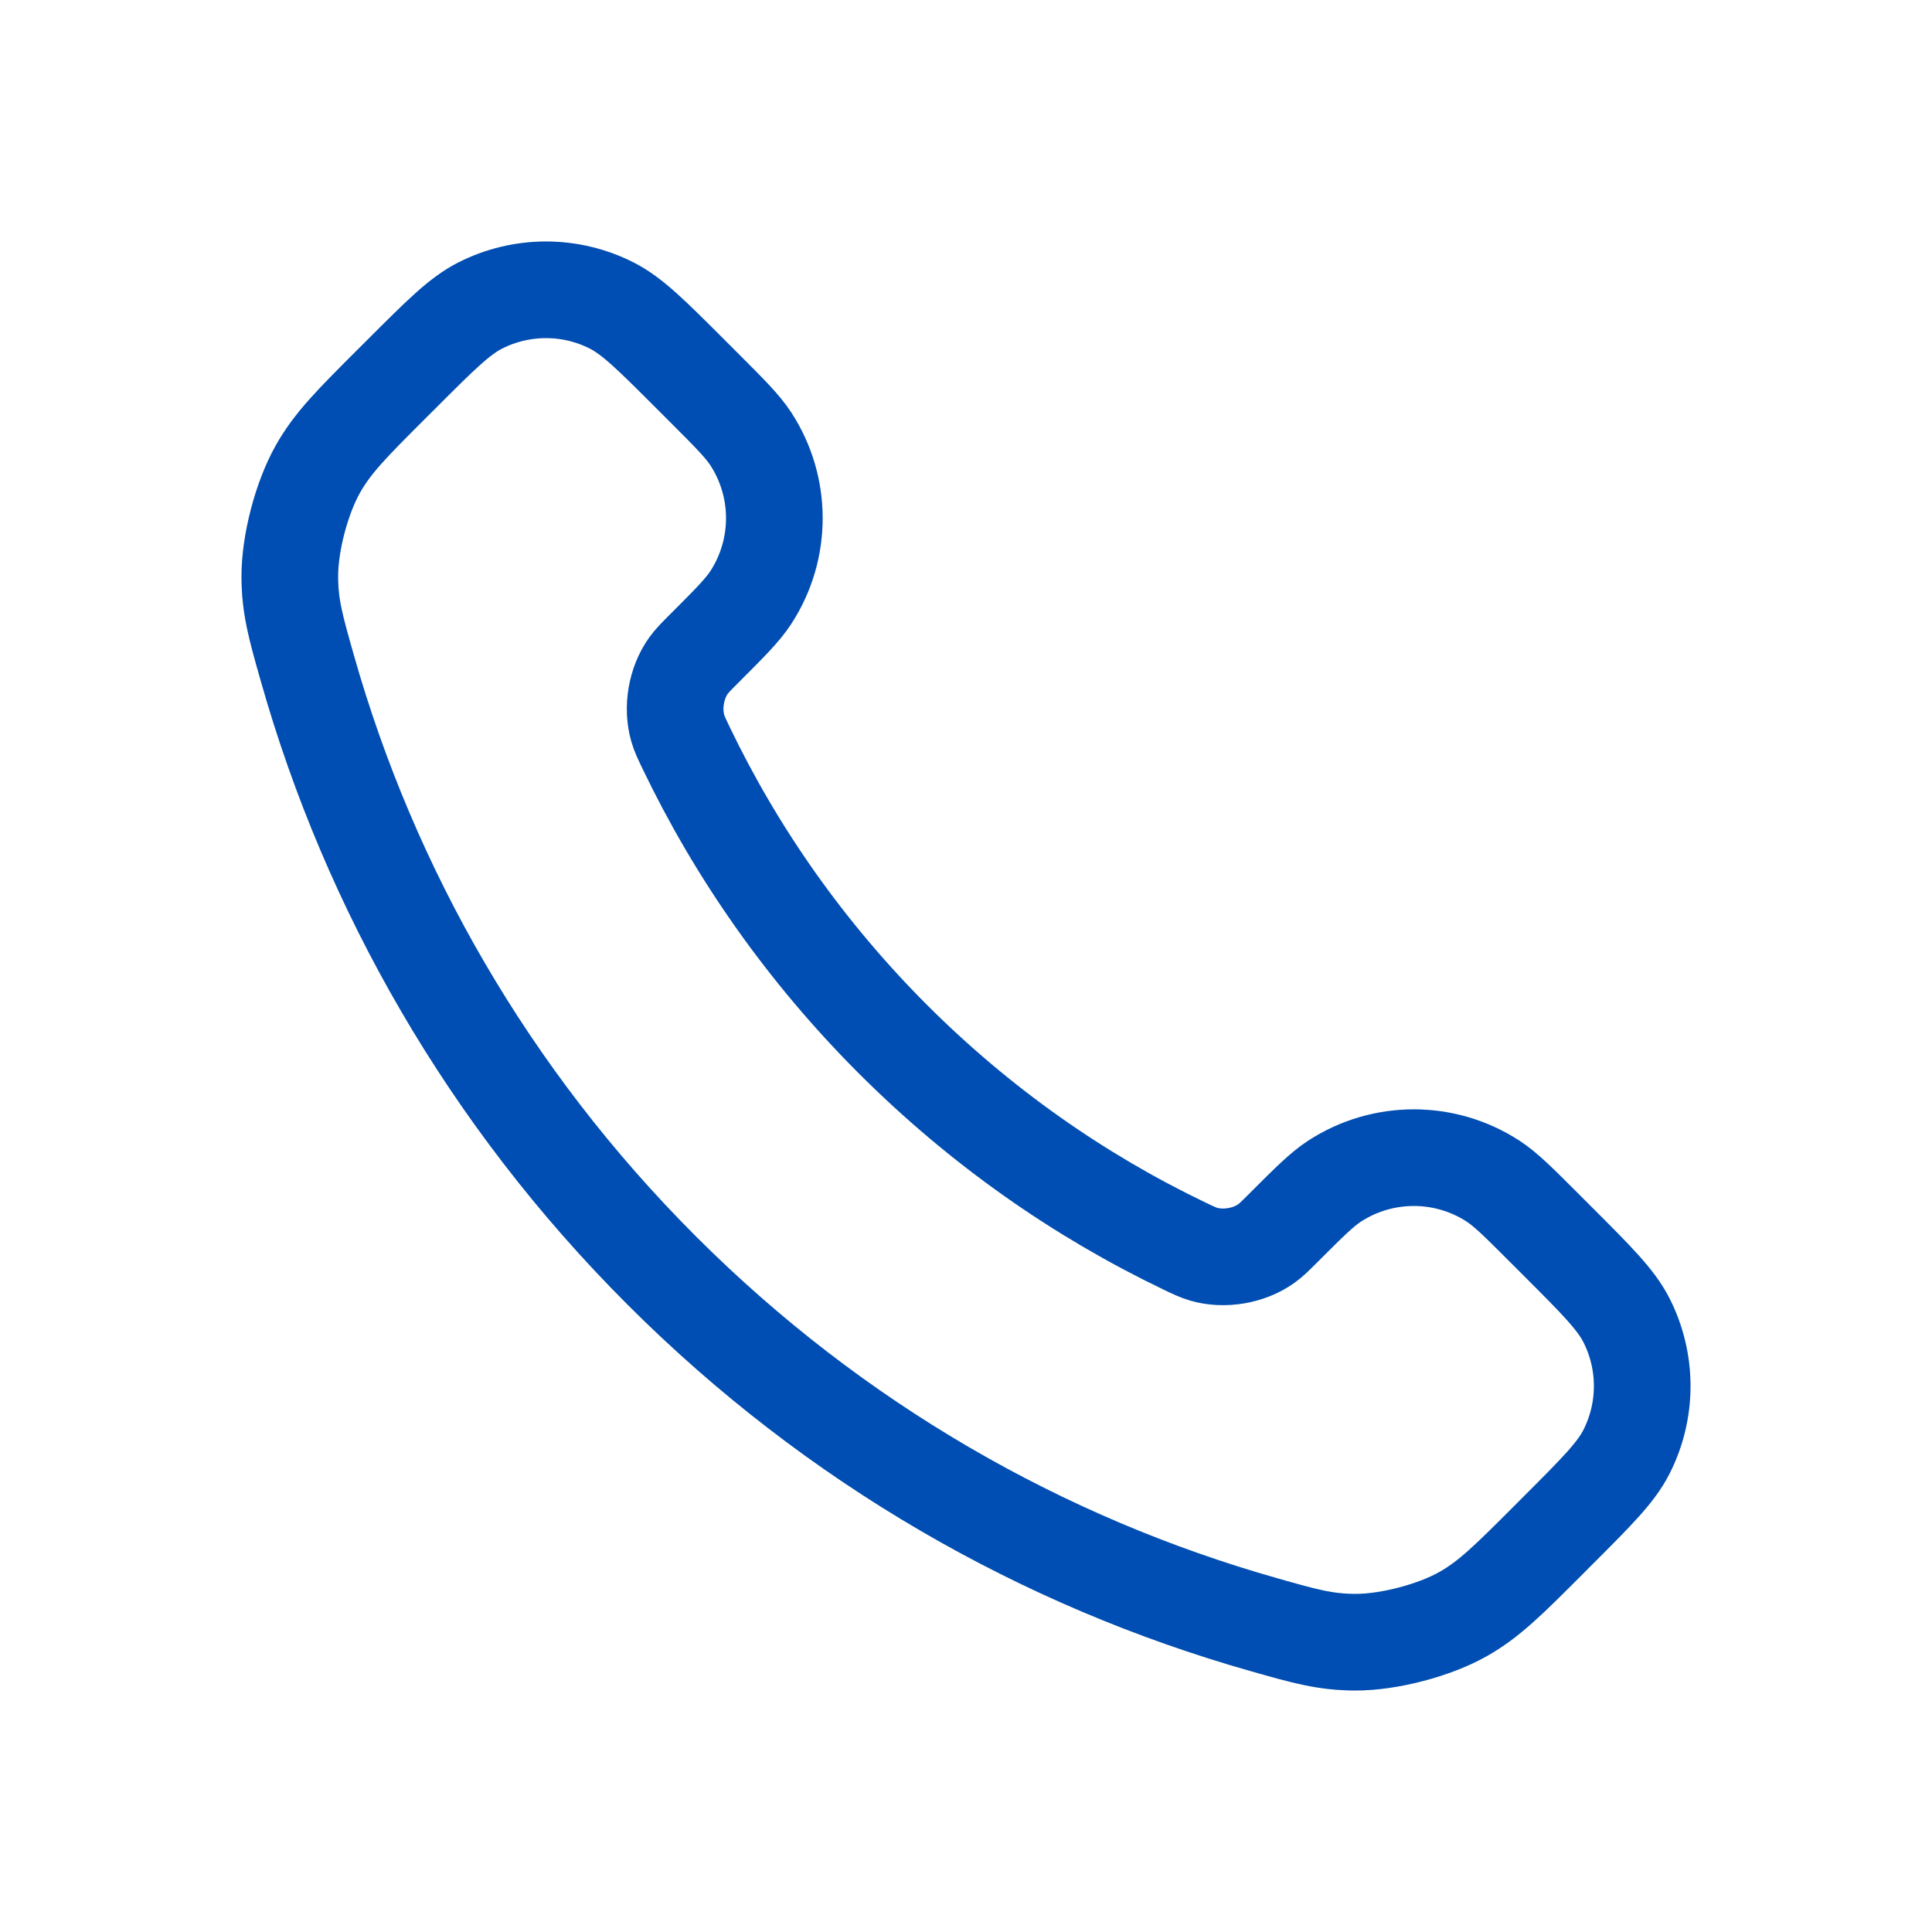 <svg width="40" height="40" viewBox="0 0 40 40" fill="none" xmlns="http://www.w3.org/2000/svg">
<path d="M14.203 15.479C15.25 17.661 16.678 19.705 18.486 21.514C20.295 23.322 22.339 24.75 24.521 25.797C24.709 25.887 24.802 25.932 24.921 25.967C25.343 26.09 25.861 26.002 26.218 25.746C26.319 25.674 26.405 25.588 26.577 25.416C27.103 24.89 27.366 24.627 27.631 24.454C28.628 23.806 29.915 23.806 30.912 24.454C31.177 24.627 31.44 24.89 31.966 25.416L32.259 25.709C33.059 26.509 33.459 26.909 33.676 27.338C34.108 28.192 34.108 29.201 33.676 30.055C33.459 30.485 33.059 30.884 32.259 31.684L32.022 31.922C31.225 32.719 30.826 33.117 30.284 33.422C29.683 33.759 28.749 34.002 28.06 34C27.438 33.998 27.014 33.878 26.164 33.636C21.599 32.341 17.291 29.896 13.698 26.302C10.104 22.709 7.659 18.401 6.364 13.836C6.122 12.986 6.002 12.562 6 11.94C5.998 11.251 6.241 10.317 6.579 9.716C6.883 9.174 7.281 8.775 8.078 7.978L8.316 7.741C9.116 6.941 9.515 6.541 9.945 6.324C10.799 5.892 11.808 5.892 12.662 6.324C13.091 6.541 13.491 6.941 14.291 7.741L14.584 8.034C15.11 8.56 15.373 8.823 15.546 9.088C16.194 10.085 16.194 11.372 15.546 12.369C15.373 12.634 15.11 12.897 14.584 13.423C14.412 13.595 14.326 13.681 14.254 13.782C13.998 14.139 13.91 14.657 14.033 15.079C14.068 15.198 14.113 15.291 14.203 15.479Z" stroke="#D9D9D9" stroke-width="2" stroke-linecap="round" stroke-linejoin="round"/>
<path d="M14.203 15.479C15.25 17.661 16.678 19.705 18.486 21.514C20.295 23.322 22.339 24.75 24.521 25.797C24.709 25.887 24.802 25.932 24.921 25.967C25.343 26.09 25.861 26.002 26.218 25.746C26.319 25.674 26.405 25.588 26.577 25.416C27.103 24.89 27.366 24.627 27.631 24.454C28.628 23.806 29.915 23.806 30.912 24.454C31.177 24.627 31.44 24.89 31.966 25.416L32.259 25.709C33.059 26.509 33.459 26.909 33.676 27.338C34.108 28.192 34.108 29.201 33.676 30.055C33.459 30.485 33.059 30.884 32.259 31.684L32.022 31.922C31.225 32.719 30.826 33.117 30.284 33.422C29.683 33.759 28.749 34.002 28.06 34C27.438 33.998 27.014 33.878 26.164 33.636C21.599 32.341 17.291 29.896 13.698 26.302C10.104 22.709 7.659 18.401 6.364 13.836C6.122 12.986 6.002 12.562 6 11.94C5.998 11.251 6.241 10.317 6.579 9.716C6.883 9.174 7.281 8.775 8.078 7.978L8.316 7.741C9.116 6.941 9.515 6.541 9.945 6.324C10.799 5.892 11.808 5.892 12.662 6.324C13.091 6.541 13.491 6.941 14.291 7.741L14.584 8.034C15.11 8.56 15.373 8.823 15.546 9.088C16.194 10.085 16.194 11.372 15.546 12.369C15.373 12.634 15.11 12.897 14.584 13.423C14.412 13.595 14.326 13.681 14.254 13.782C13.998 14.139 13.91 14.657 14.033 15.079C14.068 15.198 14.113 15.291 14.203 15.479Z" stroke="#004EB3" stroke-width="2" stroke-linecap="round" stroke-linejoin="round"/>
</svg>
